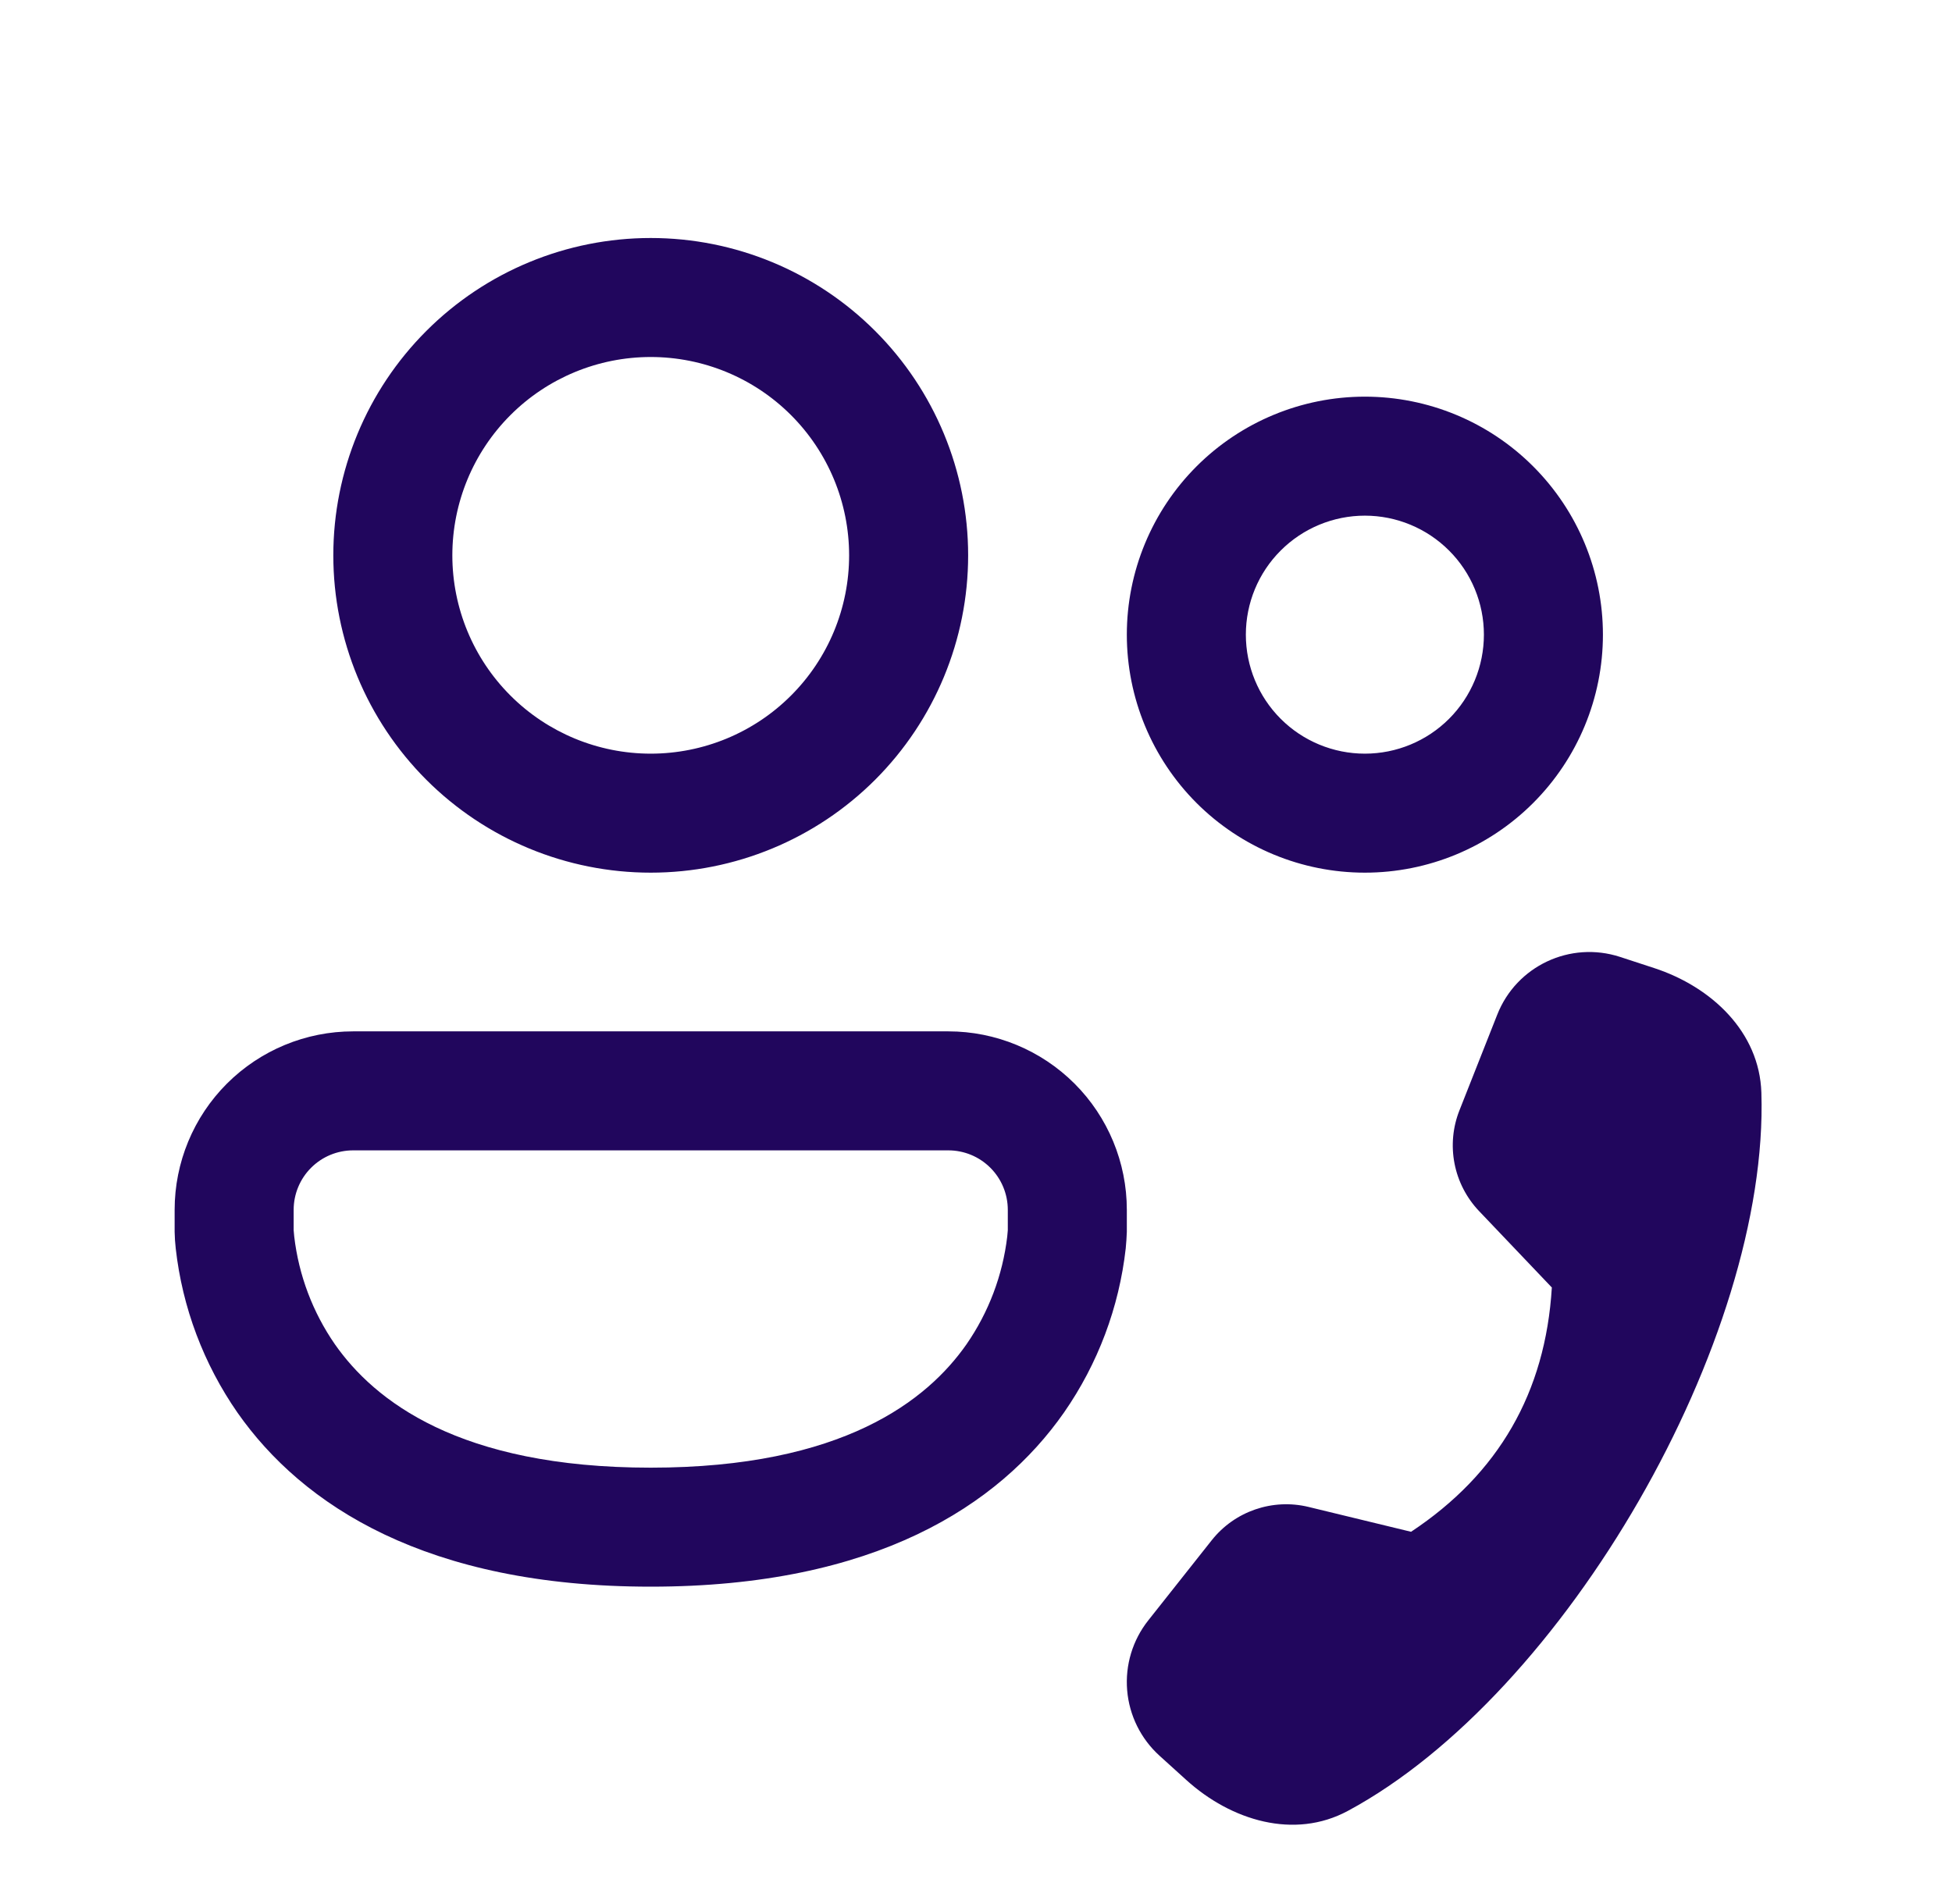 <svg width="41" height="40" viewBox="0 0 41 40" fill="none" xmlns="http://www.w3.org/2000/svg">
<path d="M9.501 11.667C9.501 10.562 9.94 9.502 10.722 8.72C11.503 7.939 12.563 7.5 13.668 7.5C14.773 7.5 15.833 7.939 16.614 8.72C17.396 9.502 17.835 10.562 17.835 11.667C17.835 12.772 17.396 13.832 16.614 14.613C15.833 15.394 14.773 15.833 13.668 15.833C12.563 15.833 11.503 15.394 10.722 14.613C9.94 13.832 9.501 12.772 9.501 11.667ZM13.668 5C11.9 5 10.204 5.702 8.954 6.953C7.704 8.203 7.001 9.899 7.001 11.667C7.001 13.435 7.704 15.13 8.954 16.381C10.204 17.631 11.9 18.333 13.668 18.333C15.436 18.333 17.132 17.631 18.382 16.381C19.632 15.13 20.335 13.435 20.335 11.667C20.335 9.899 19.632 8.203 18.382 6.953C17.132 5.702 15.436 5 13.668 5ZM26.168 13.333C26.168 12.67 26.431 12.034 26.9 11.566C27.369 11.097 28.005 10.833 28.668 10.833C29.331 10.833 29.967 11.097 30.436 11.566C30.905 12.034 31.168 12.67 31.168 13.333C31.168 13.996 30.905 14.632 30.436 15.101C29.967 15.57 29.331 15.833 28.668 15.833C28.005 15.833 27.369 15.57 26.9 15.101C26.431 14.632 26.168 13.996 26.168 13.333ZM28.668 8.333C27.342 8.333 26.07 8.86 25.132 9.798C24.195 10.736 23.668 12.007 23.668 13.333C23.668 14.659 24.195 15.931 25.132 16.869C26.07 17.807 27.342 18.333 28.668 18.333C29.994 18.333 31.266 17.807 32.203 16.869C33.141 15.931 33.668 14.659 33.668 13.333C33.668 12.007 33.141 10.736 32.203 9.798C31.266 8.86 29.994 8.333 28.668 8.333ZM7.418 21.667C6.423 21.667 5.47 22.062 4.766 22.765C4.063 23.468 3.668 24.422 3.668 25.417V25.88C3.67 25.996 3.678 26.112 3.691 26.227C3.83 27.467 4.276 28.652 4.988 29.677C6.351 31.623 8.955 33.333 13.668 33.333C18.381 33.333 20.985 31.625 22.348 29.675C23.06 28.651 23.506 27.465 23.645 26.225C23.656 26.11 23.664 25.995 23.668 25.88V25.417C23.668 24.422 23.273 23.468 22.57 22.765C21.866 22.062 20.913 21.667 19.918 21.667H7.418ZM6.168 25.845V25.417C6.168 25.085 6.3 24.767 6.534 24.533C6.769 24.298 7.086 24.167 7.418 24.167H19.918C20.25 24.167 20.567 24.298 20.802 24.533C21.036 24.767 21.168 25.085 21.168 25.417V25.845L21.156 25.978C21.06 26.791 20.766 27.569 20.3 28.242C19.478 29.417 17.705 30.833 13.668 30.833C9.631 30.833 7.858 29.417 7.035 28.242C6.568 27.568 6.275 26.79 6.18 25.977L6.168 25.845ZM30.655 23.325L31.448 21.317C31.851 20.293 32.981 19.762 34.028 20.103L34.746 20.338C35.953 20.733 36.956 21.682 36.996 22.953C37.163 28.137 32.87 35.592 28.308 38.045C27.186 38.648 25.861 38.25 24.916 37.393L24.355 36.885C23.962 36.529 23.719 36.038 23.675 35.51C23.631 34.982 23.789 34.457 24.118 34.042L25.451 32.358C25.935 31.747 26.73 31.475 27.485 31.658L29.638 32.18C31.476 30.963 32.461 29.253 32.595 27.048L31.066 25.442C30.803 25.165 30.624 24.819 30.551 24.444C30.478 24.068 30.514 23.68 30.655 23.325Z" fill="#21065D"/>
</svg>
